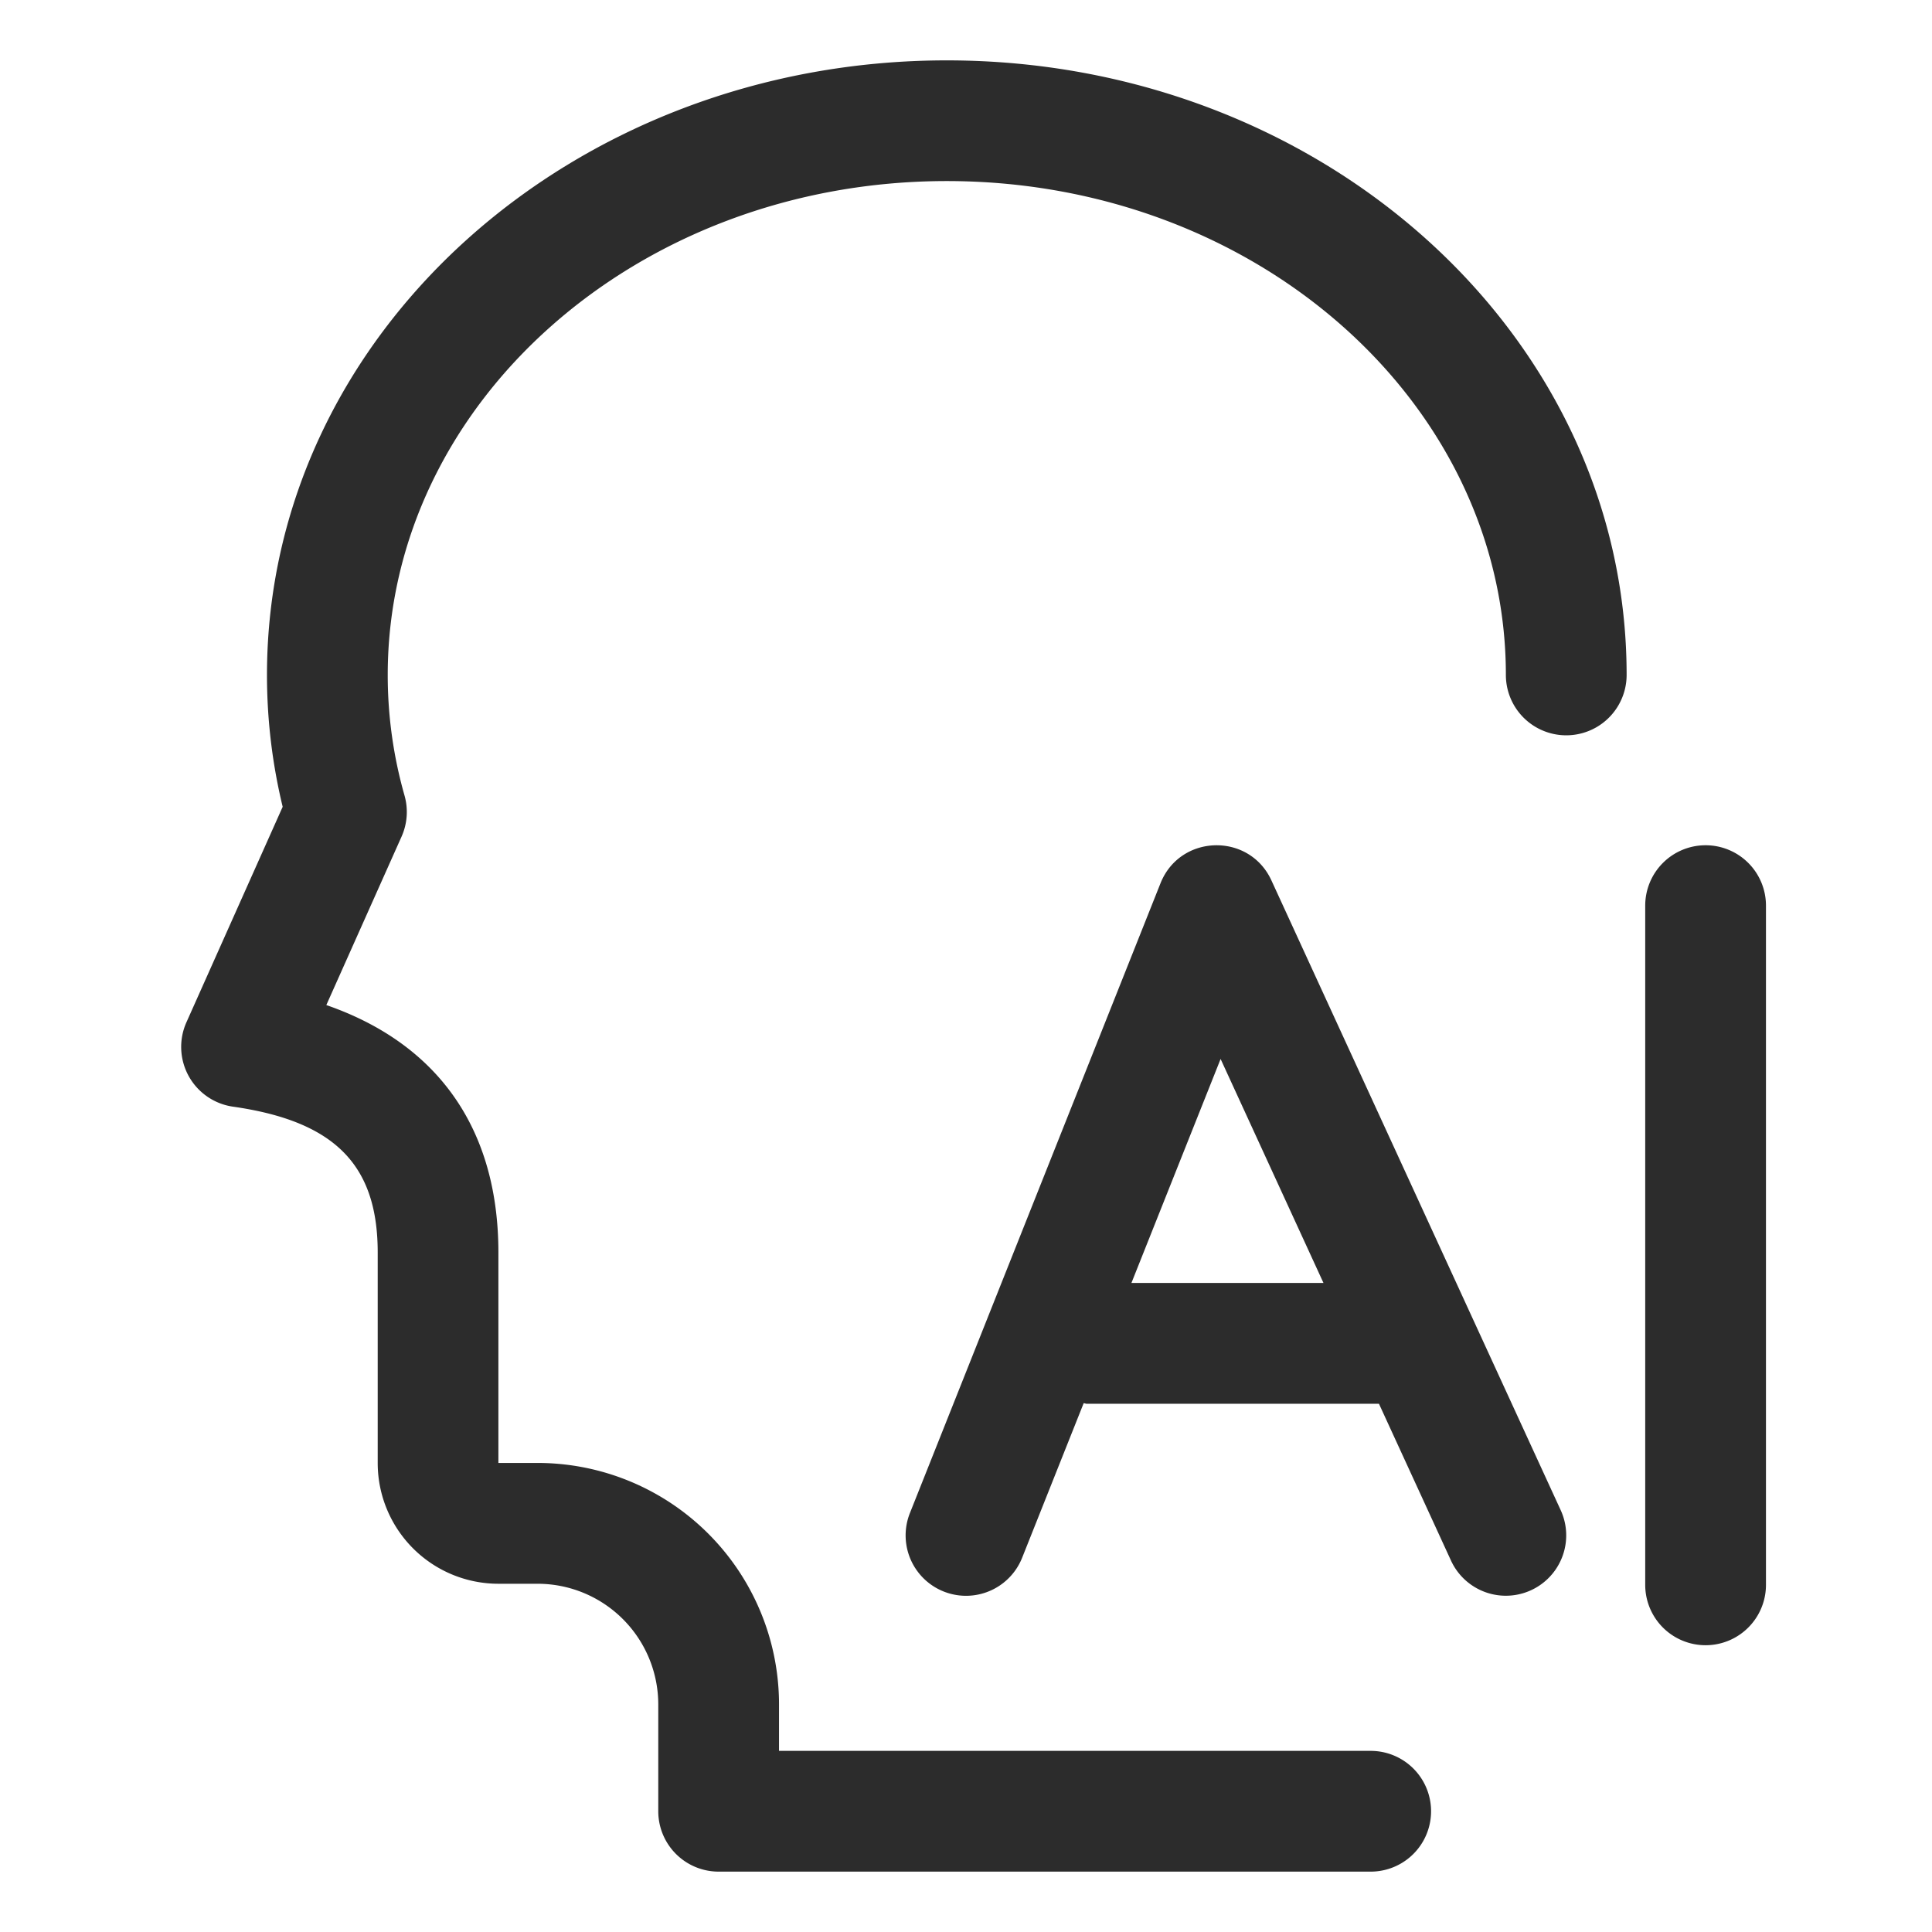 <?xml version="1.0" standalone="no"?><!DOCTYPE svg PUBLIC "-//W3C//DTD SVG 1.1//EN" "http://www.w3.org/Graphics/SVG/1.1/DTD/svg11.dtd"><svg t="1695999196684" class="icon" viewBox="0 0 1024 1024" version="1.1" xmlns="http://www.w3.org/2000/svg" p-id="11900" xmlns:xlink="http://www.w3.org/1999/xlink" width="18" height="18"><path d="M501.824 32C303.552 32 141.504 176.992 141.504 357.76c0 23.712 2.816 47.104 8.32 69.856l-51.008 114.208a32 32 0 0 0 24.704 44.736c54.272 7.744 76.672 31.168 76.672 77.312v111.552a64 64 0 0 0 64 64h20.704a64 64 0 0 1 64 64V960a32 32 0 0 0 32 32h345.6a32 32 0 0 0 0-64h-313.6v-24.608a128 128 0 0 0-128-128h-20.736v-111.552c0-65.664-32.192-110.688-91.2-131.136l39.872-89.28a31.968 31.968 0 0 0 1.568-21.792 233.088 233.088 0 0 1-8.896-63.904c0-143.712 131.936-261.76 296.32-261.76s296.32 118.016 296.32 261.76a32 32 0 0 0 64 0C862.144 176.992 700.064 32 501.824 32zM904 448a32 32 0 0 0-32 32v360a32 32 0 0 0 64 0V480a32 32 0 0 0-32-32z" p-id="11901" fill="#2c2c2c"></path><path d="M673.888 466.656c-11.744-25.568-48.416-24.64-58.816 1.536l-132.8 333.76a32 32 0 0 0 59.488 23.68l32.608-81.92c0.576 0.032 1.088 0.32 1.664 0.32h154.848l38.176 83.104a31.968 31.968 0 1 0 58.144-26.72l-153.312-333.76zM599.68 680l47.264-118.72 54.528 118.72H599.68z" p-id="11902" fill="#2c2c2c"></path></svg>